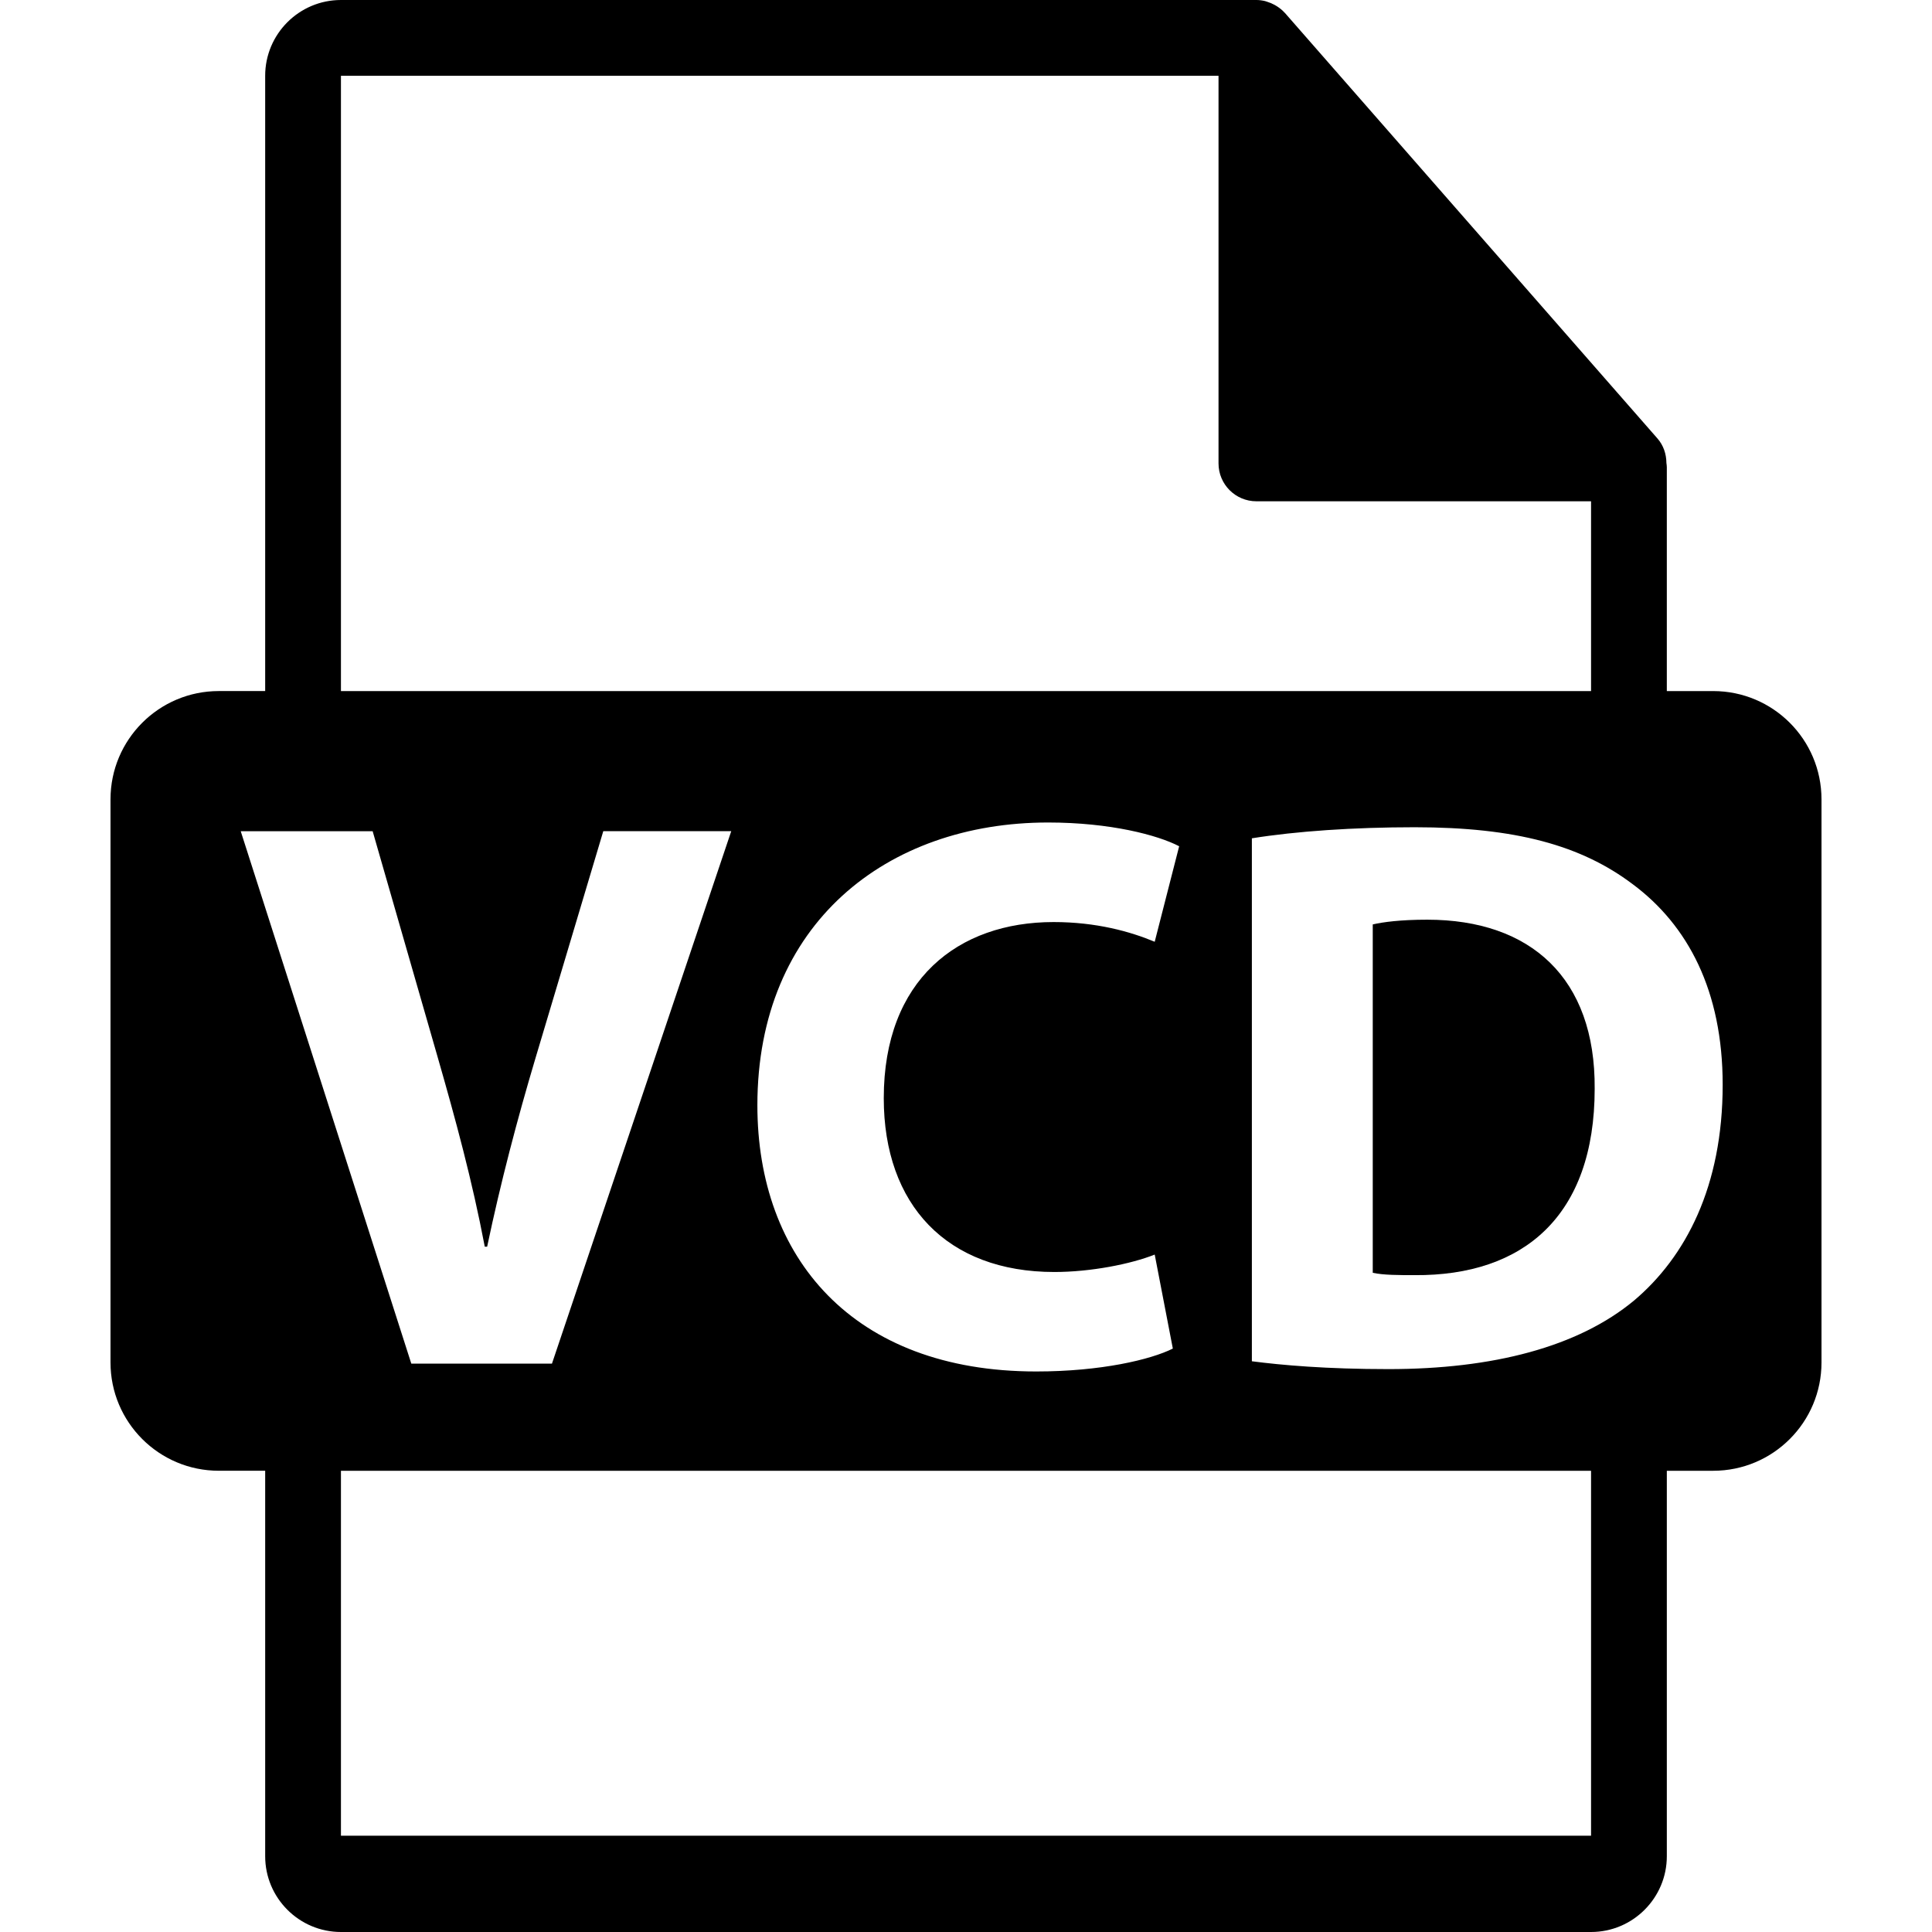 <?xml version="1.0" encoding="iso-8859-1"?>
<!-- Generator: Adobe Illustrator 16.0.0, SVG Export Plug-In . SVG Version: 6.00 Build 0)  -->
<!DOCTYPE svg PUBLIC "-//W3C//DTD SVG 1.1//EN" "http://www.w3.org/Graphics/SVG/1.1/DTD/svg11.dtd">
<svg version="1.1" id="Capa_1" xmlns="http://www.w3.org/2000/svg" xmlns:xlink="http://www.w3.org/1999/xlink" x="0px" y="0px"
	 width="550.801px" height="550.801px" viewBox="0 0 550.801 550.801" style="enable-background:new 0 0 550.801 550.801;"
	 xml:space="preserve">
<g>
	<path d="M488.426,197.021H475.2v-63.825c0-0.398-0.063-0.799-0.116-1.203c-0.021-2.533-0.827-5.022-2.562-6.995L366.325,3.694
		c-0.032-0.031-0.063-0.042-0.085-0.074c-0.633-0.709-1.371-1.297-2.151-1.803c-0.231-0.158-0.464-0.288-0.706-0.422
		c-0.676-0.369-1.393-0.675-2.131-0.896c-0.2-0.056-0.38-0.135-0.58-0.19C359.87,0.119,359.037,0,358.193,0H97.2
		c-11.918,0-21.6,9.695-21.6,21.601v175.415H62.375c-17.041,0-30.871,13.819-30.871,30.871v160.545
		c0,17.043,13.83,30.87,30.871,30.87h13.226V529.2c0,11.907,9.682,21.601,21.6,21.601h356.4c11.907,0,21.6-9.693,21.6-21.601
		V419.308h13.226c17.055,0,30.871-13.833,30.871-30.876v-160.54C519.297,210.835,505.48,197.021,488.426,197.021z M97.2,21.601
		h250.193v110.513c0,5.967,4.841,10.8,10.8,10.8h95.407v54.108H97.2V21.601z M300.597,362.639c10.357,0,21.832-2.268,28.604-4.968
		l5.168,26.8c-6.297,3.153-20.493,6.528-38.95,6.528c-52.473,0-79.494-32.653-79.494-75.89c0-51.793,36.927-80.618,82.869-80.618
		c17.782,0,31.304,3.607,37.379,6.771l-6.972,27.232c-6.982-2.922-16.675-5.622-28.825-5.622c-27.253,0-48.42,16.44-48.42,50.211
		C251.955,343.496,269.969,362.639,300.597,362.639z M68.629,236.97h37.61l18.467,64.175c5.181,18.024,9.906,35.368,13.5,54.279
		h0.675c3.831-18.235,8.566-36.255,13.734-53.594l19.375-64.861h36.481l-51.11,151.788h-40.102L68.629,236.97z M453.601,523.347
		H97.2V419.308h356.4V523.347z M465.898,370.739c-15.989,13.289-40.311,19.585-70.031,19.585c-17.793,0-30.412-1.128-38.966-2.235
		V238.995c12.604-2.025,29.052-3.153,46.401-3.153c28.824,0,47.503,5.179,62.152,16.221c15.757,11.707,25.671,30.404,25.671,57.193
		C491.126,338.317,480.537,358.346,465.898,370.739z"/>
	<path d="M406.898,262.198c-7.656,0-12.613,0.675-15.535,1.35v99.312c2.922,0.675,7.646,0.675,11.939,0.675
		c31.07,0.232,51.331-16.896,51.331-53.15C454.866,278.859,436.398,262.198,406.898,262.198z"/>
</g>
<g>
</g>
<g>
</g>
<g>
</g>
<g>
</g>
<g>
</g>
<g>
</g>
<g>
</g>
<g>
</g>
<g>
</g>
<g>
</g>
<g>
</g>
<g>
</g>
<g>
</g>
<g>
</g>
<g>
</g>
</svg>
